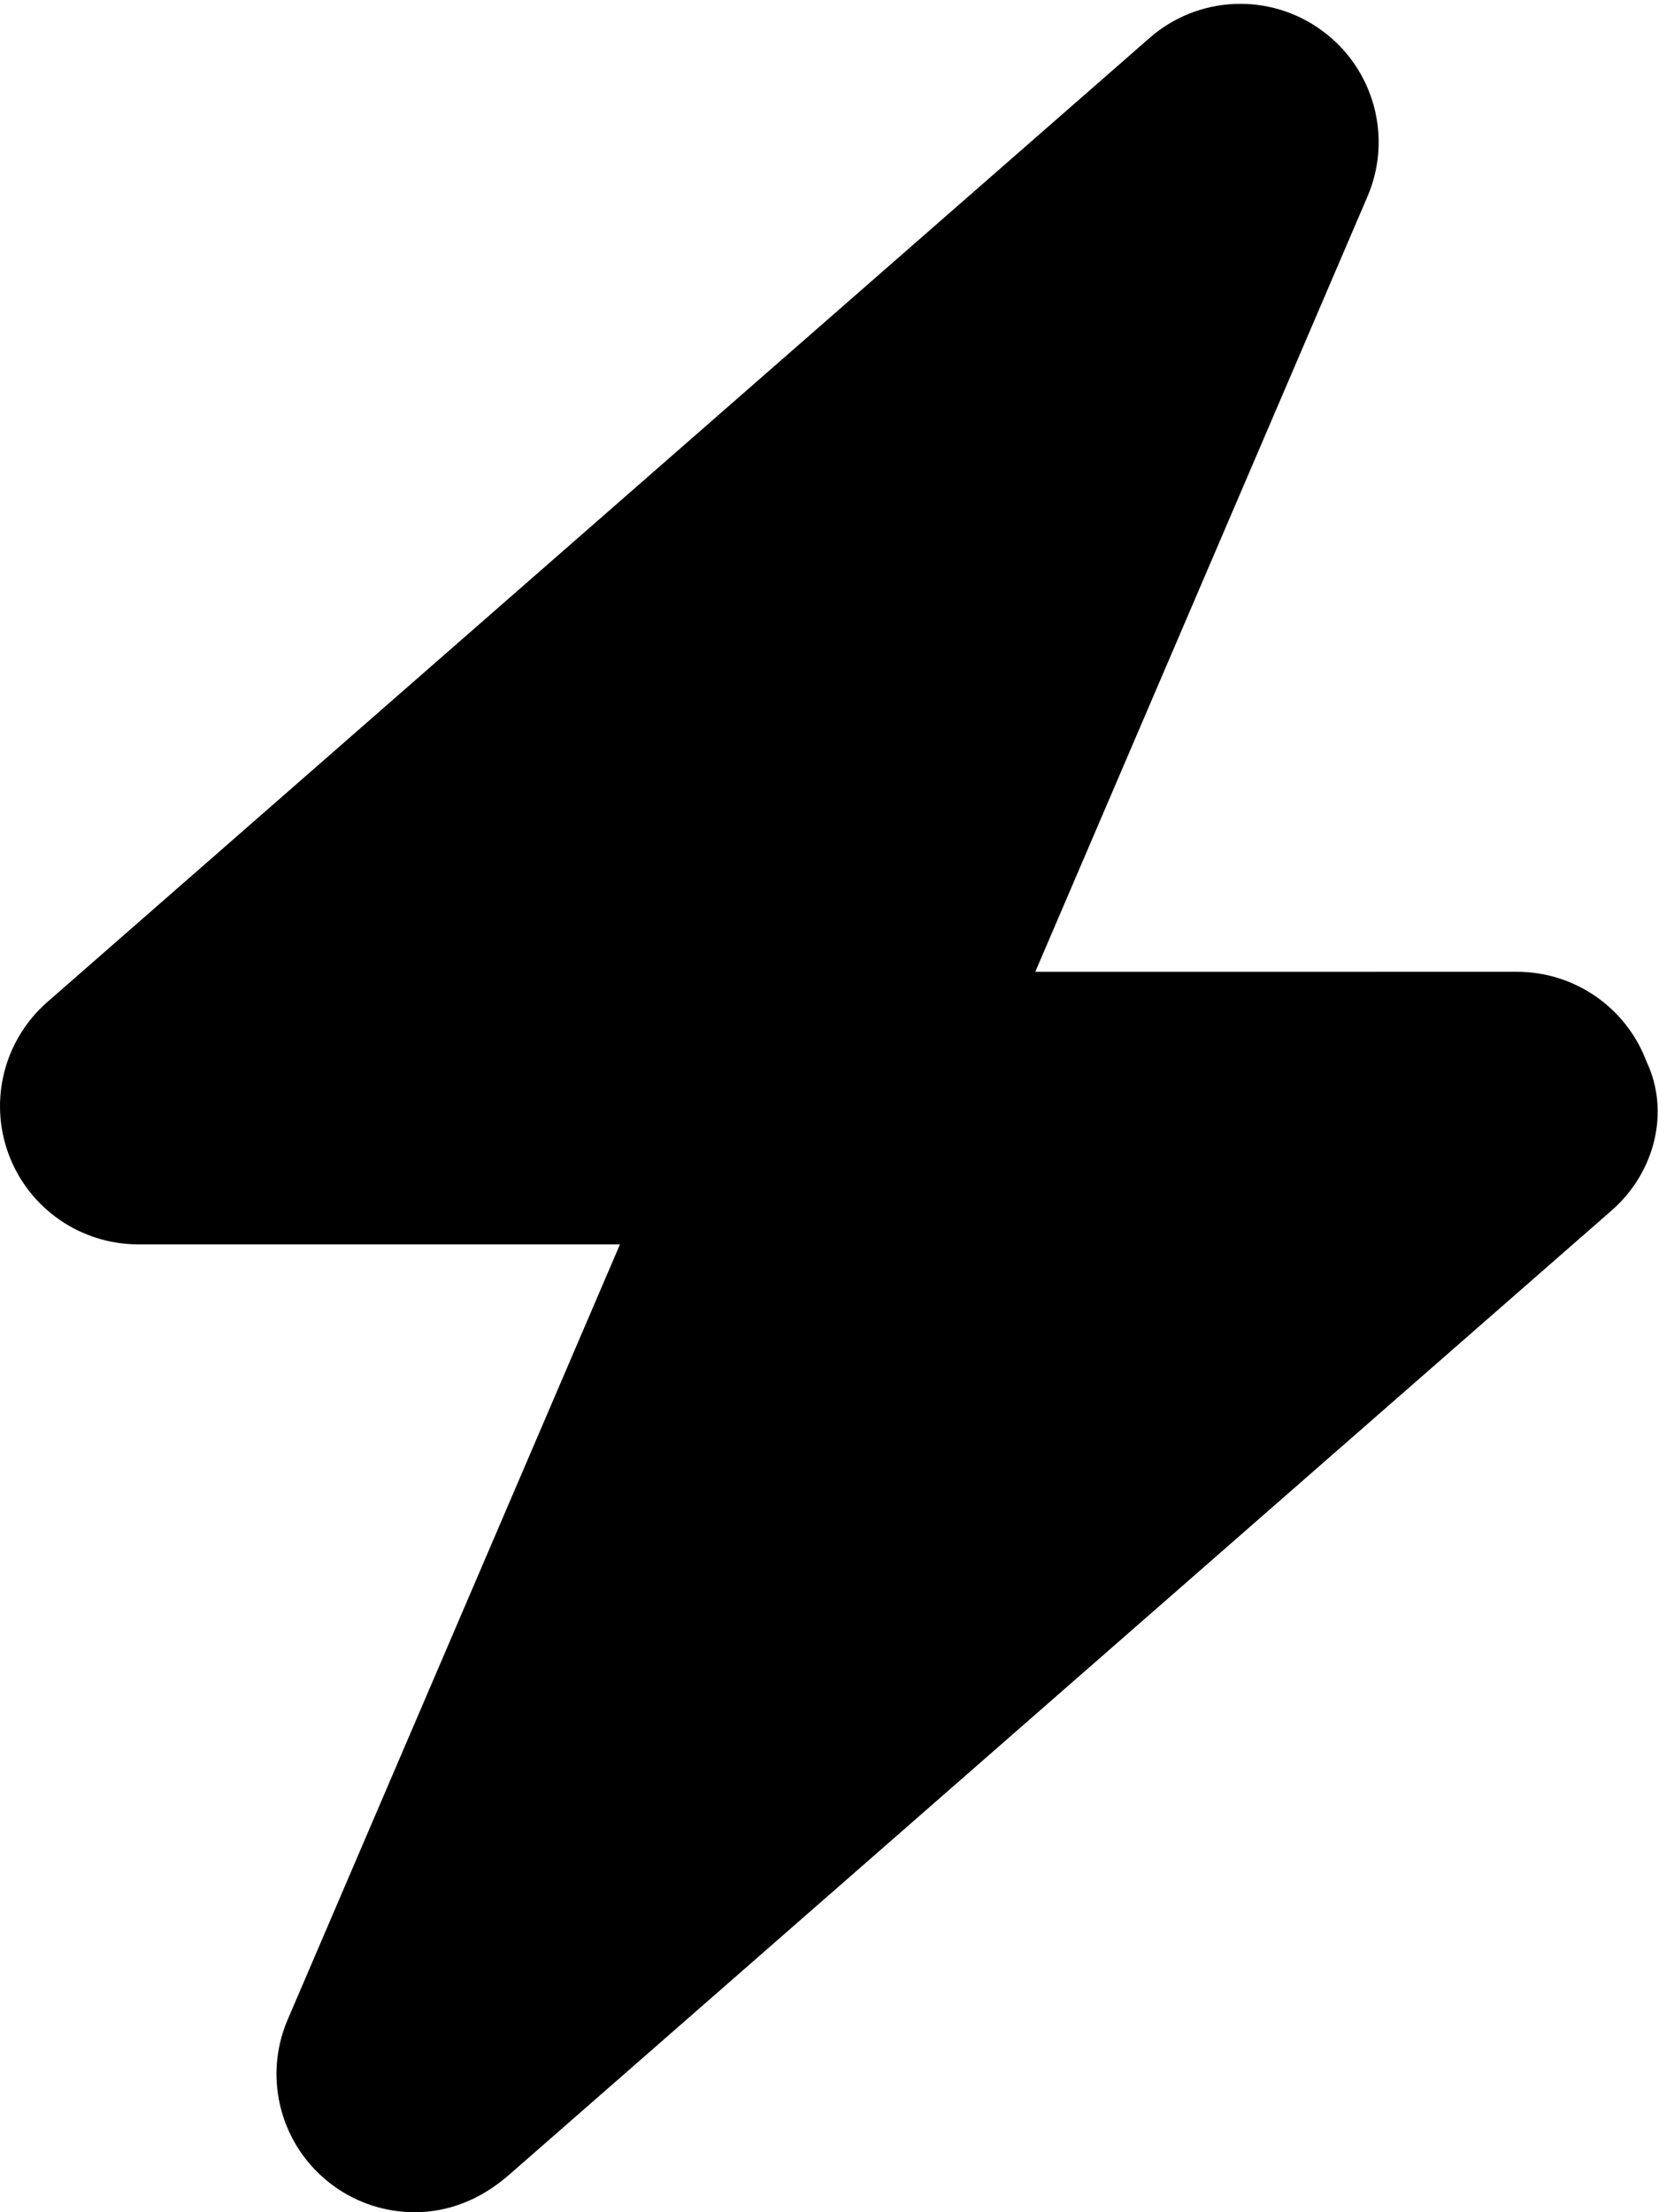 <svg xmlns="http://www.w3.org/2000/svg" viewBox="0 0 384 512"><!--! Font Awesome Pro 6.0.0-beta3 by @fontawesome - https://fontawesome.com License - https://fontawesome.com/license (Commercial License) Copyright 2021 Fonticons, Inc. --><path d="M373.1 280.1l-255.1 223.1C111.1 509.3 103.5 512 96 512c-6.593 0-13.19-2.016-18.81-6.109c-12.09-8.781-16.5-24.76-10.59-38.5L143.5 288L32.01 288c-13.34 0-25.28-8.266-29.97-20.75c-4.687-12.47-1.125-26.55 8.906-35.33l255.1-223.1c11.25-9.89 27.81-10.58 39.87-1.799c12.09 8.781 16.5 24.76 10.59 38.5l-76.88 179.4l111.5-.008c13.34 0 25.28 8.266 29.97 20.75C386.6 257.2 383.1 271.3 373.1 280.1z"/></svg>